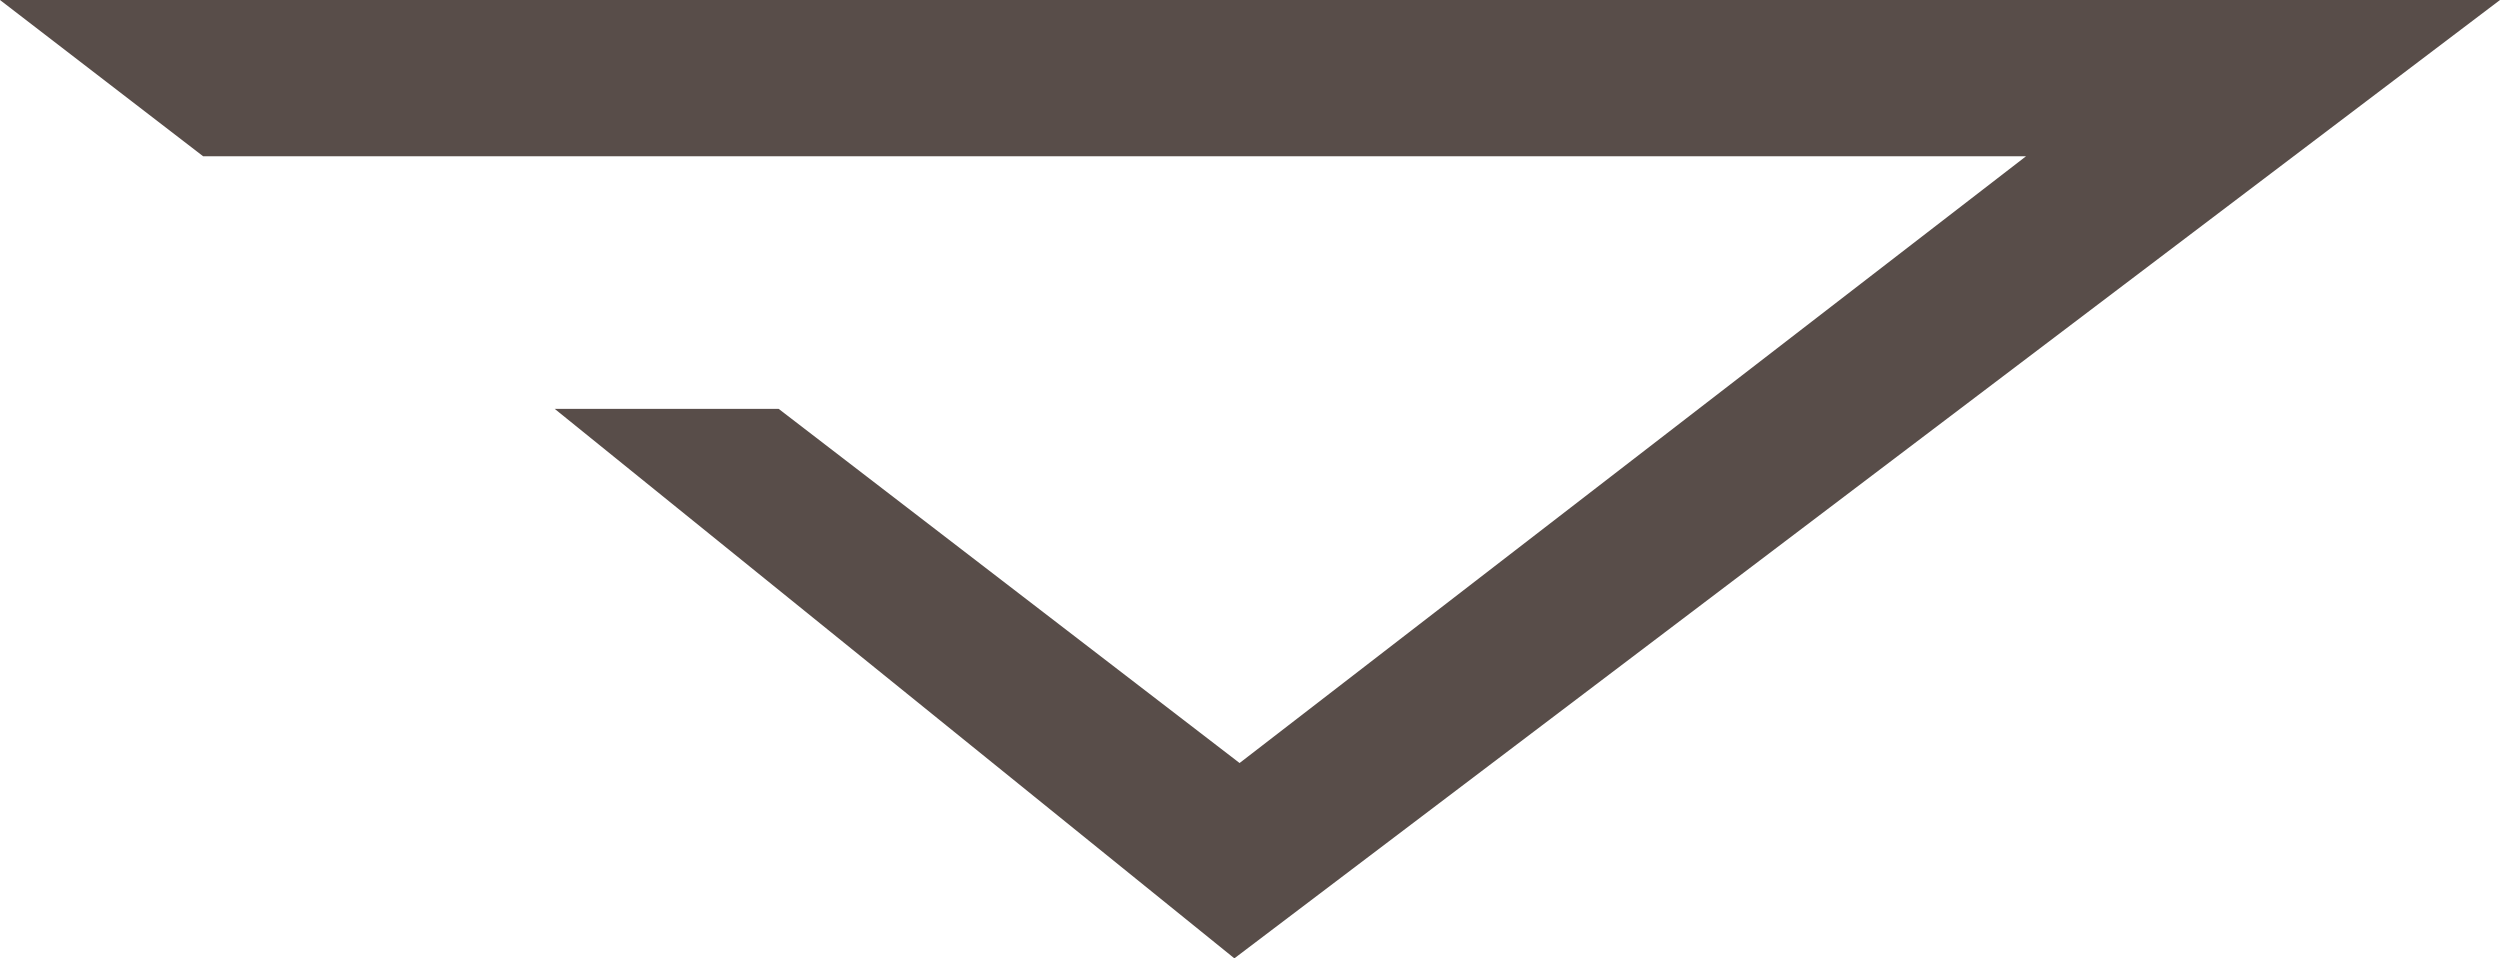 <?xml version="1.0" encoding="utf-8"?>
<!-- Generator: Adobe Illustrator 23.0.3, SVG Export Plug-In . SVG Version: 6.00 Build 0)  -->
<svg version="1.1" id="Layer_1" xmlns="http://www.w3.org/2000/svg" xmlns:xlink="http://www.w3.org/1999/xlink" x="0px" y="0px"
	 viewBox="0 0 96 36.8" style="enable-background:new 0 0 96 36.8;" xml:space="preserve">
<style type="text/css">
	.st0{fill:#584D49;}
</style>
<polygon class="st0" points="0,0 7.8,6 77.8,6 47.6,29.3 29.9,15.7 21.3,15.7 47.4,36.8 96,0 "/>
</svg>
